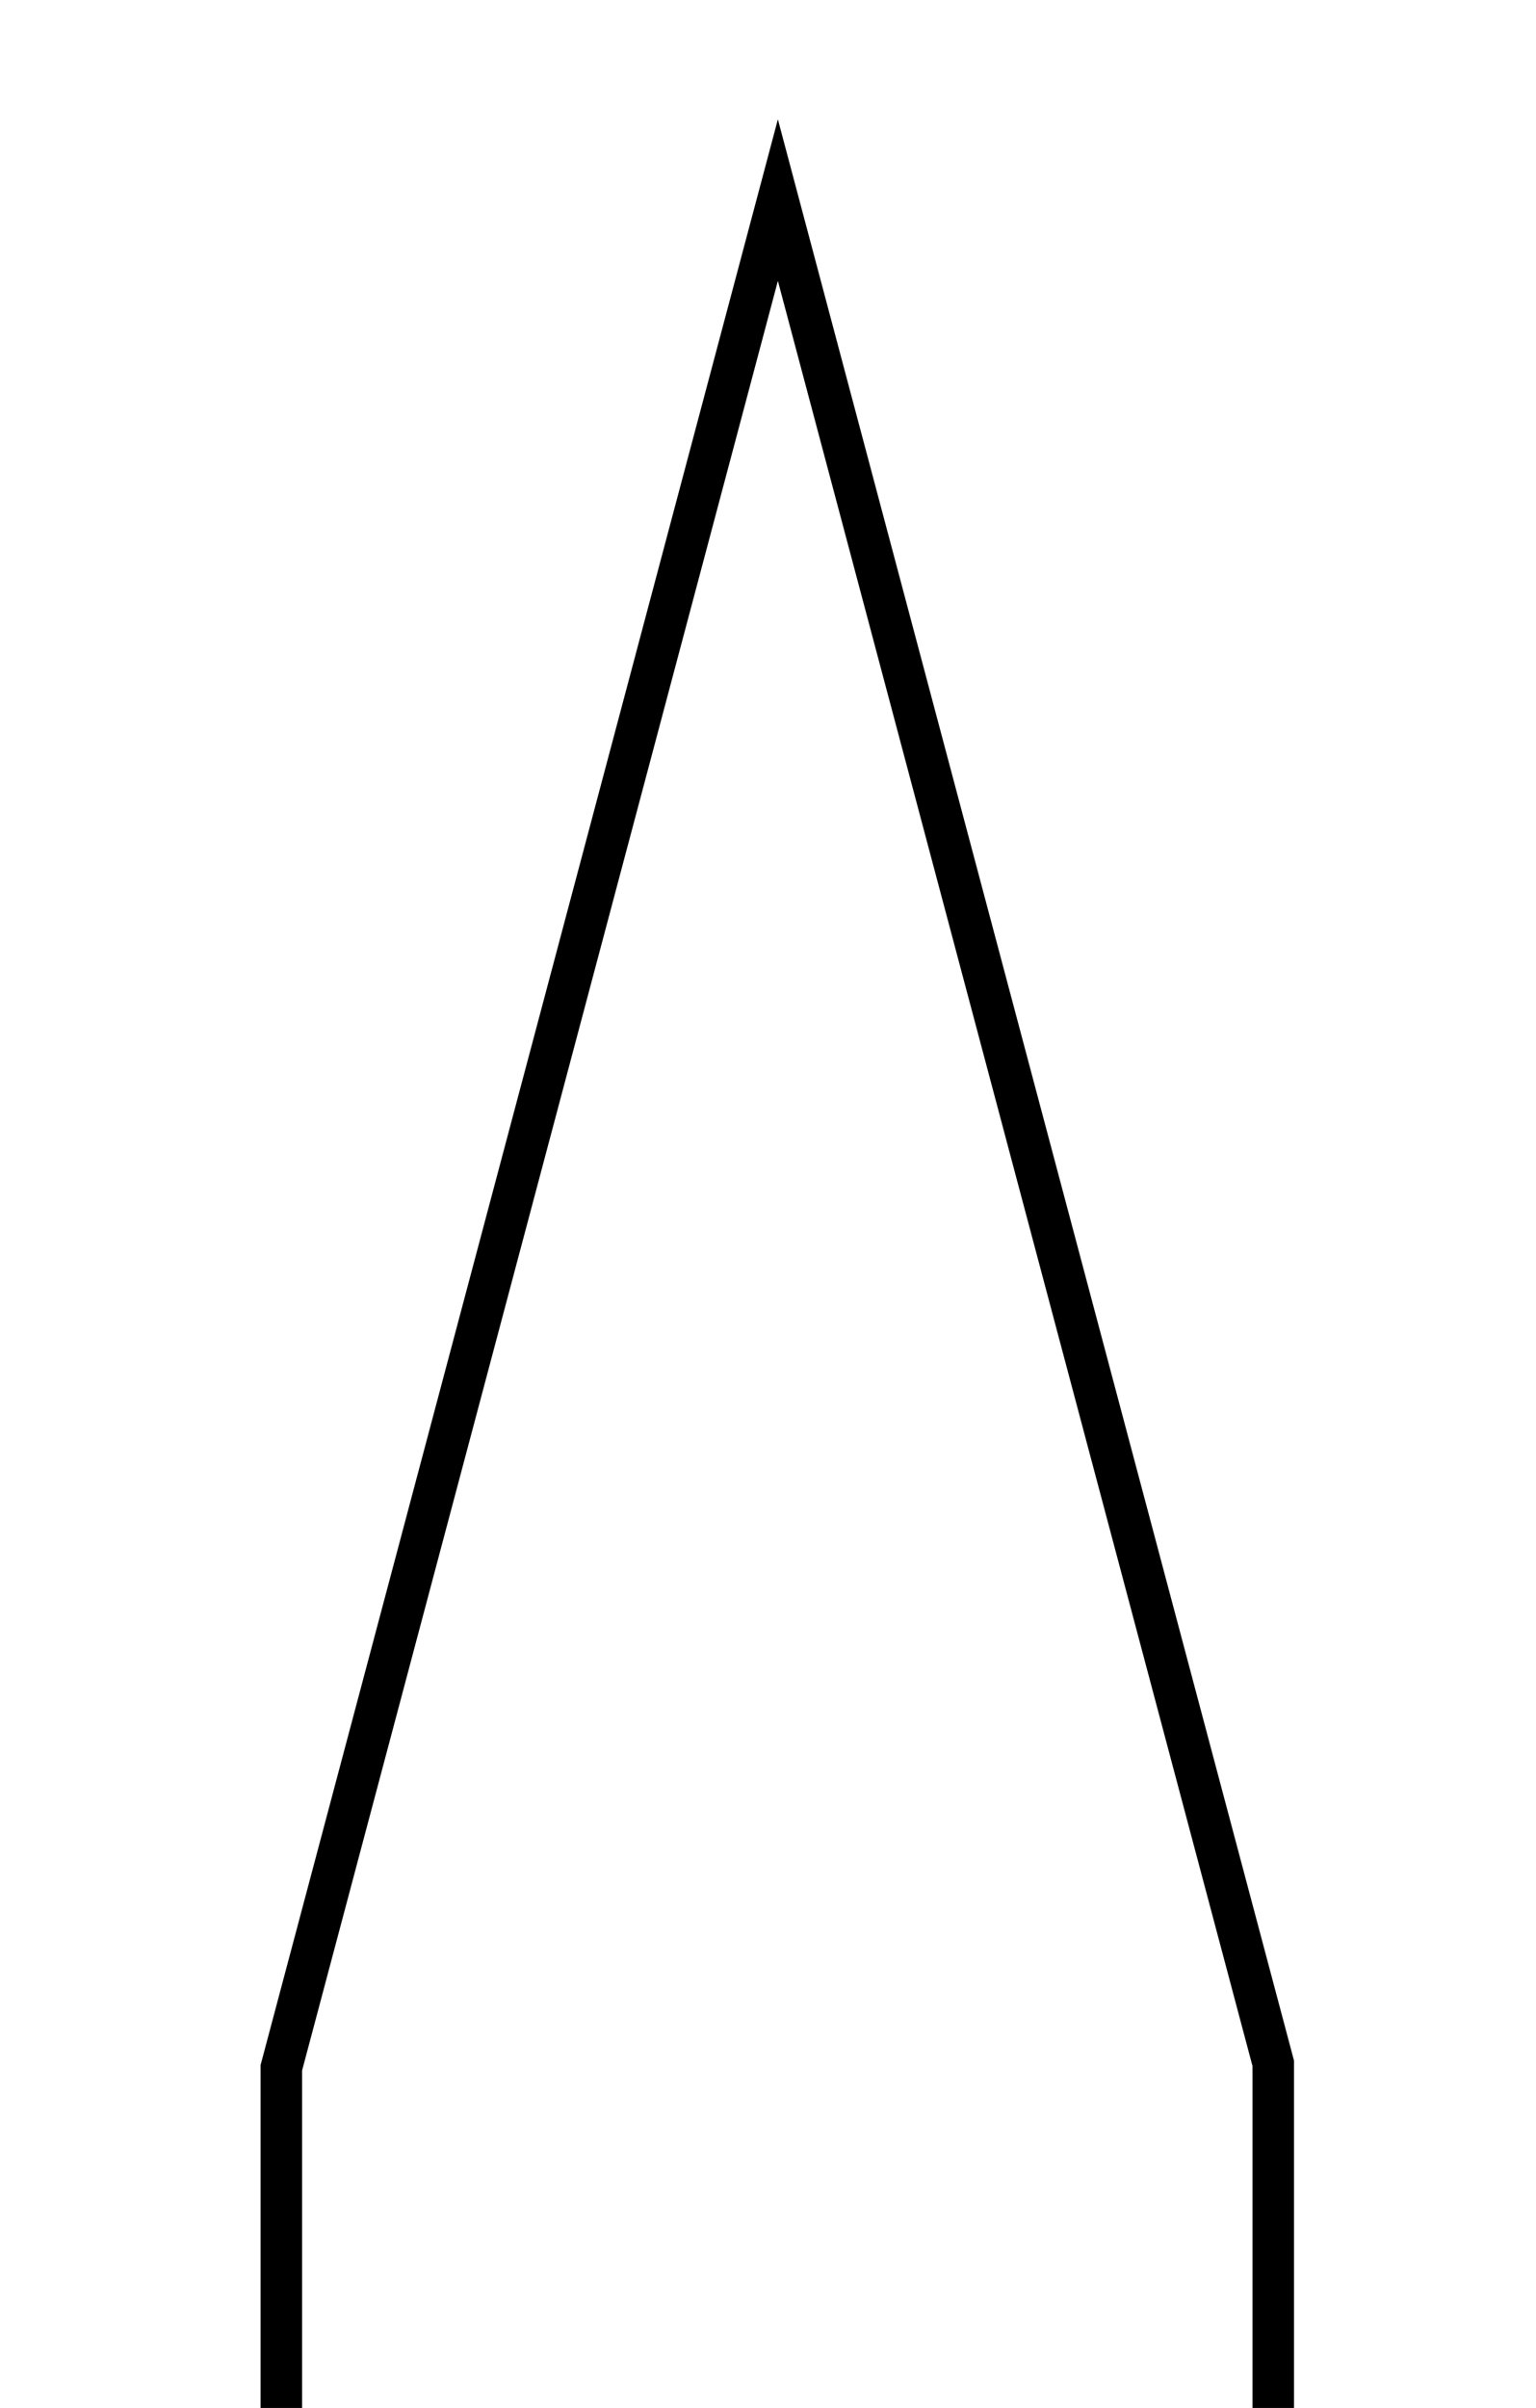 <?xml version="1.0" encoding="utf-8"?>
<!-- Generator: Adobe Illustrator 25.0.1, SVG Export Plug-In . SVG Version: 6.00 Build 0)  -->
<svg version="1.1" id="Capa_1" xmlns="http://www.w3.org/2000/svg" xmlns:xlink="http://www.w3.org/1999/xlink" x="0px" y="0px"
	 viewBox="0 0 37 57.971" enable-background="new 0 0 37 57.971" xml:space="preserve">
<polyline fill="none" stroke="#000000" stroke-miterlimit="10" points="30.671,57.971 30.671,49.675 
	18.738,4.818 6.777,49.781 6.777,57.971 "/>
</svg>
